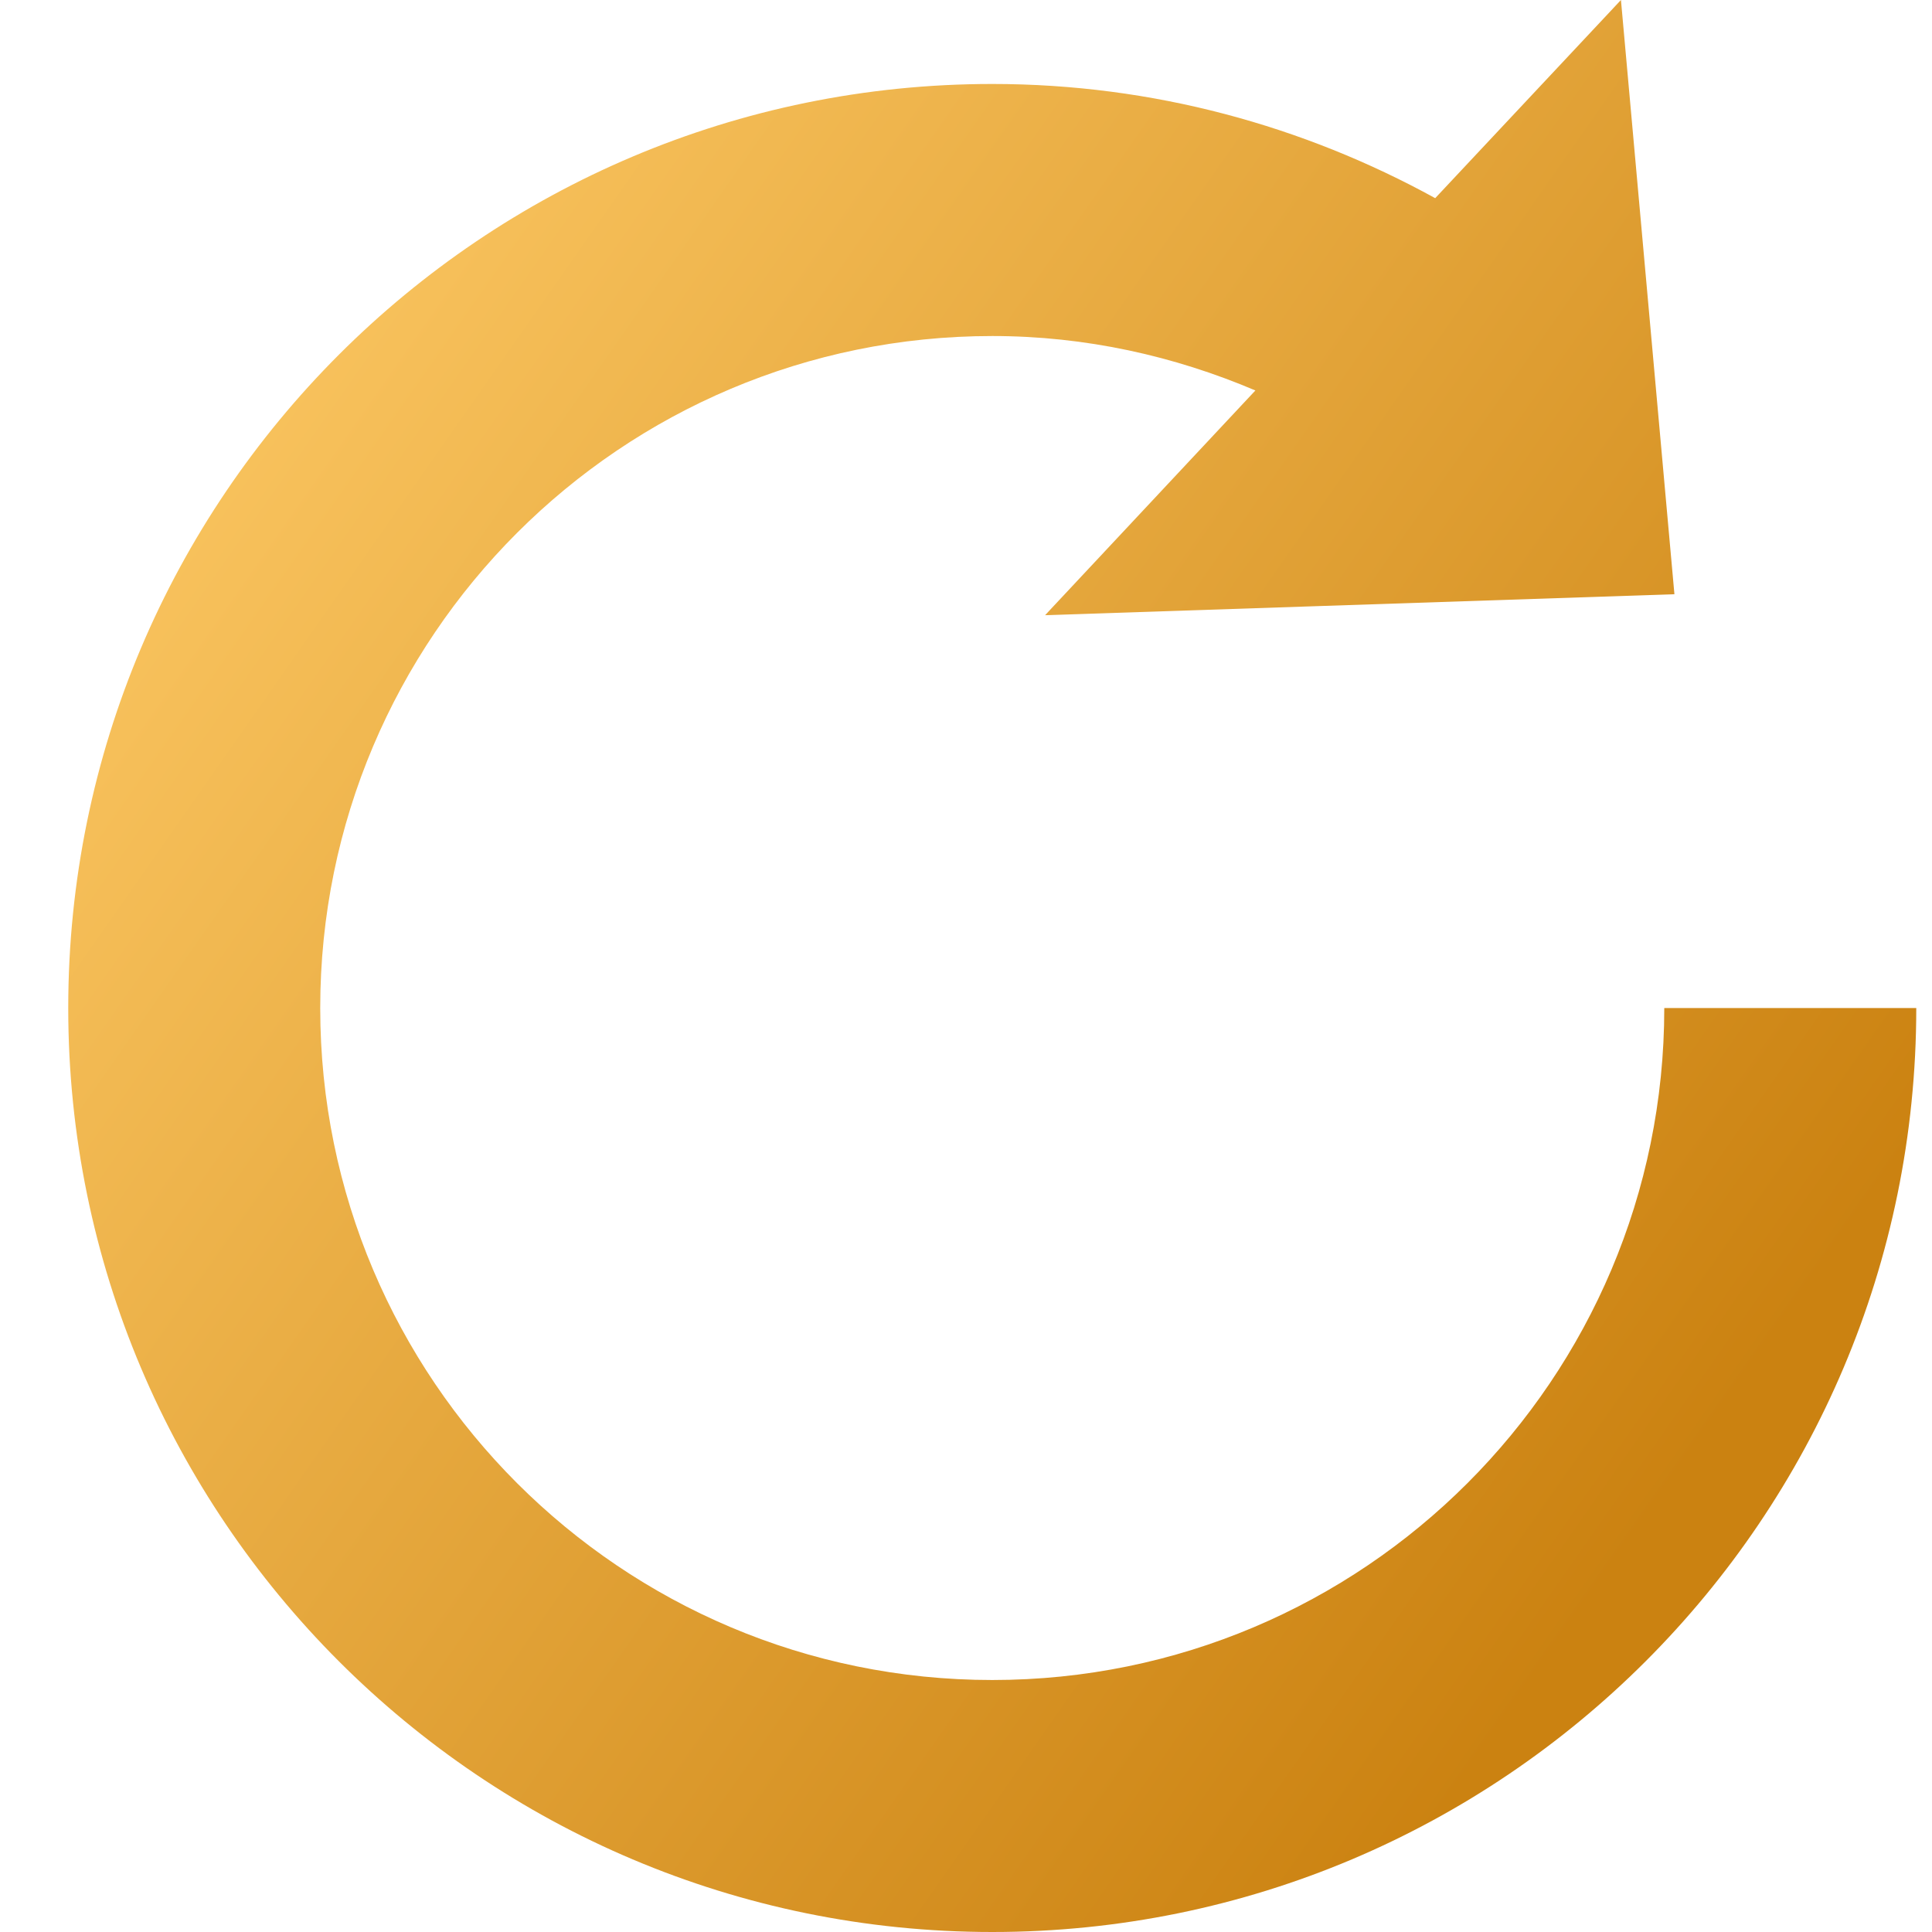 <svg width="28" height="28" viewBox="0 0 28 28" fill="none" xmlns="http://www.w3.org/2000/svg">
<path fill-rule="evenodd" clip-rule="evenodd" d="M24.12 14.609C24.12 19.987 19.759 24.348 14.381 24.348C9.002 24.348 4.641 19.987 4.641 14.609C4.641 9.23 9.002 4.87 14.381 4.87C15.736 4.87 17.02 5.16 18.194 5.659L15.146 8.916L24.267 8.612L23.492 0L20.8 2.872C18.898 1.826 16.711 1.217 14.381 1.217C6.986 1.217 0.989 7.214 0.989 14.609C0.989 22.003 6.986 28 14.381 28C21.775 28 27.772 22.003 27.772 14.609H24.12Z" fill="url(#paint0_linear)"/>
<defs>
<linearGradient id="paint0_linear" x1="0.989" y1="4.667" x2="24.565" y2="21.168" gradientUnits="userSpaceOnUse">
<stop stop-color="#FDC965"/>
<stop offset="1" stop-color="#CB8211"/>
</linearGradient>
</defs>
</svg>
